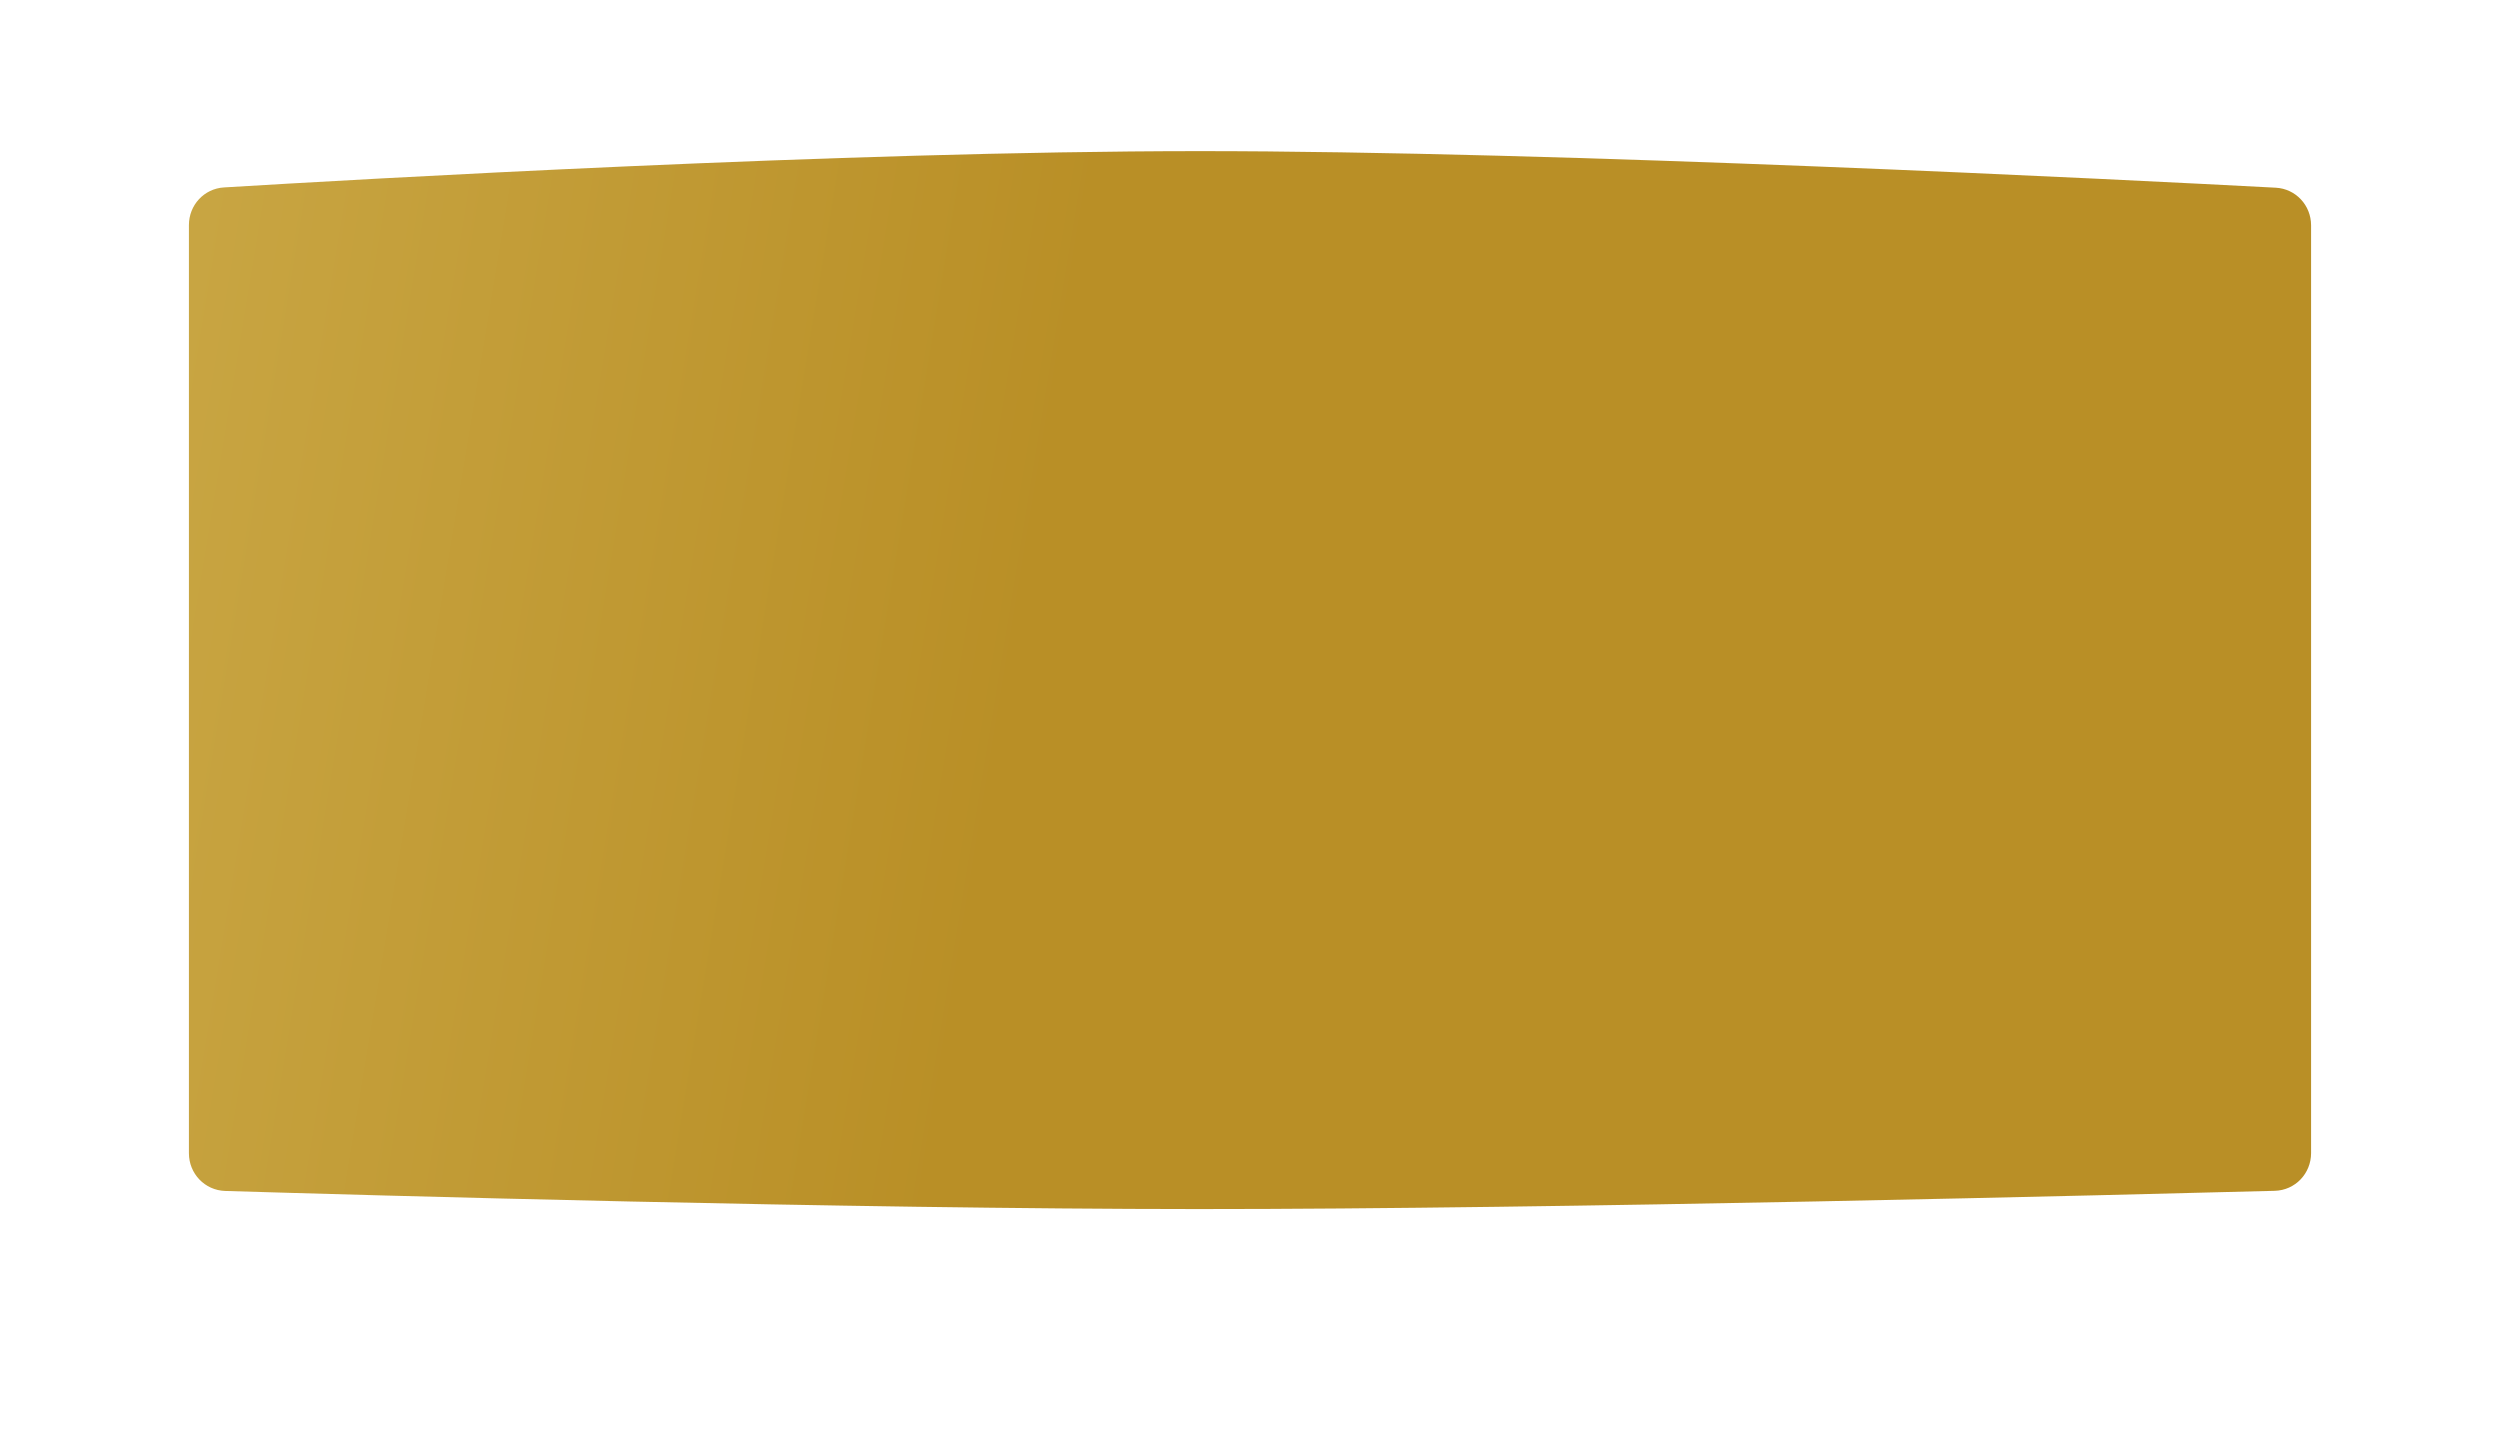<?xml version="1.0" encoding="UTF-8"?> <svg xmlns="http://www.w3.org/2000/svg" width="1588" height="912" viewBox="0 0 1588 912" fill="none"> <g filter="url(#filter0_d_188_45)"> <path d="M120 134.942C120 122.286 129.619 111.824 142.252 111.056C227.02 105.904 536.258 88.088 760.852 88C989.51 87.911 1352.25 106.291 1445.54 111.229C1458.26 111.902 1468 122.405 1468 135.144V724.438C1468 737.434 1457.9 748.059 1444.91 748.404C1350.6 750.901 988.939 760.064 760.852 760C537.006 759.936 228.944 751.097 143.047 748.495C130.097 748.102 120 737.495 120 724.539V134.942Z" fill="url(#paint0_linear_188_45)"></path> </g> <defs> <filter id="filter0_d_188_45" x="0" y="0" width="1588" height="912" filterUnits="userSpaceOnUse" color-interpolation-filters="sRGB"> <feFlood flood-opacity="0" result="BackgroundImageFix"></feFlood> <feColorMatrix in="SourceAlpha" type="matrix" values="0 0 0 0 0 0 0 0 0 0 0 0 0 0 0 0 0 0 127 0" result="hardAlpha"></feColorMatrix> <feOffset dy="8"></feOffset> <feGaussianBlur stdDeviation="15"></feGaussianBlur> <feComposite in2="hardAlpha" operator="out"></feComposite> <feColorMatrix type="matrix" values="0 0 0 0 0.839 0 0 0 0 0.698 0 0 0 0 0.282 0 0 0 0.2 0"></feColorMatrix> <feBlend mode="normal" in2="BackgroundImageFix" result="effect1_dropShadow_188_45"></feBlend> <feBlend mode="normal" in="SourceGraphic" in2="effect1_dropShadow_188_45" result="shape"></feBlend> </filter> <linearGradient id="paint0_linear_188_45" x1="-47.338" y1="88" x2="682.534" y2="208.408" gradientUnits="userSpaceOnUse"> <stop stop-color="#CDAC4B"></stop> <stop offset="1" stop-color="#B98F26"></stop> </linearGradient> </defs> </svg> 